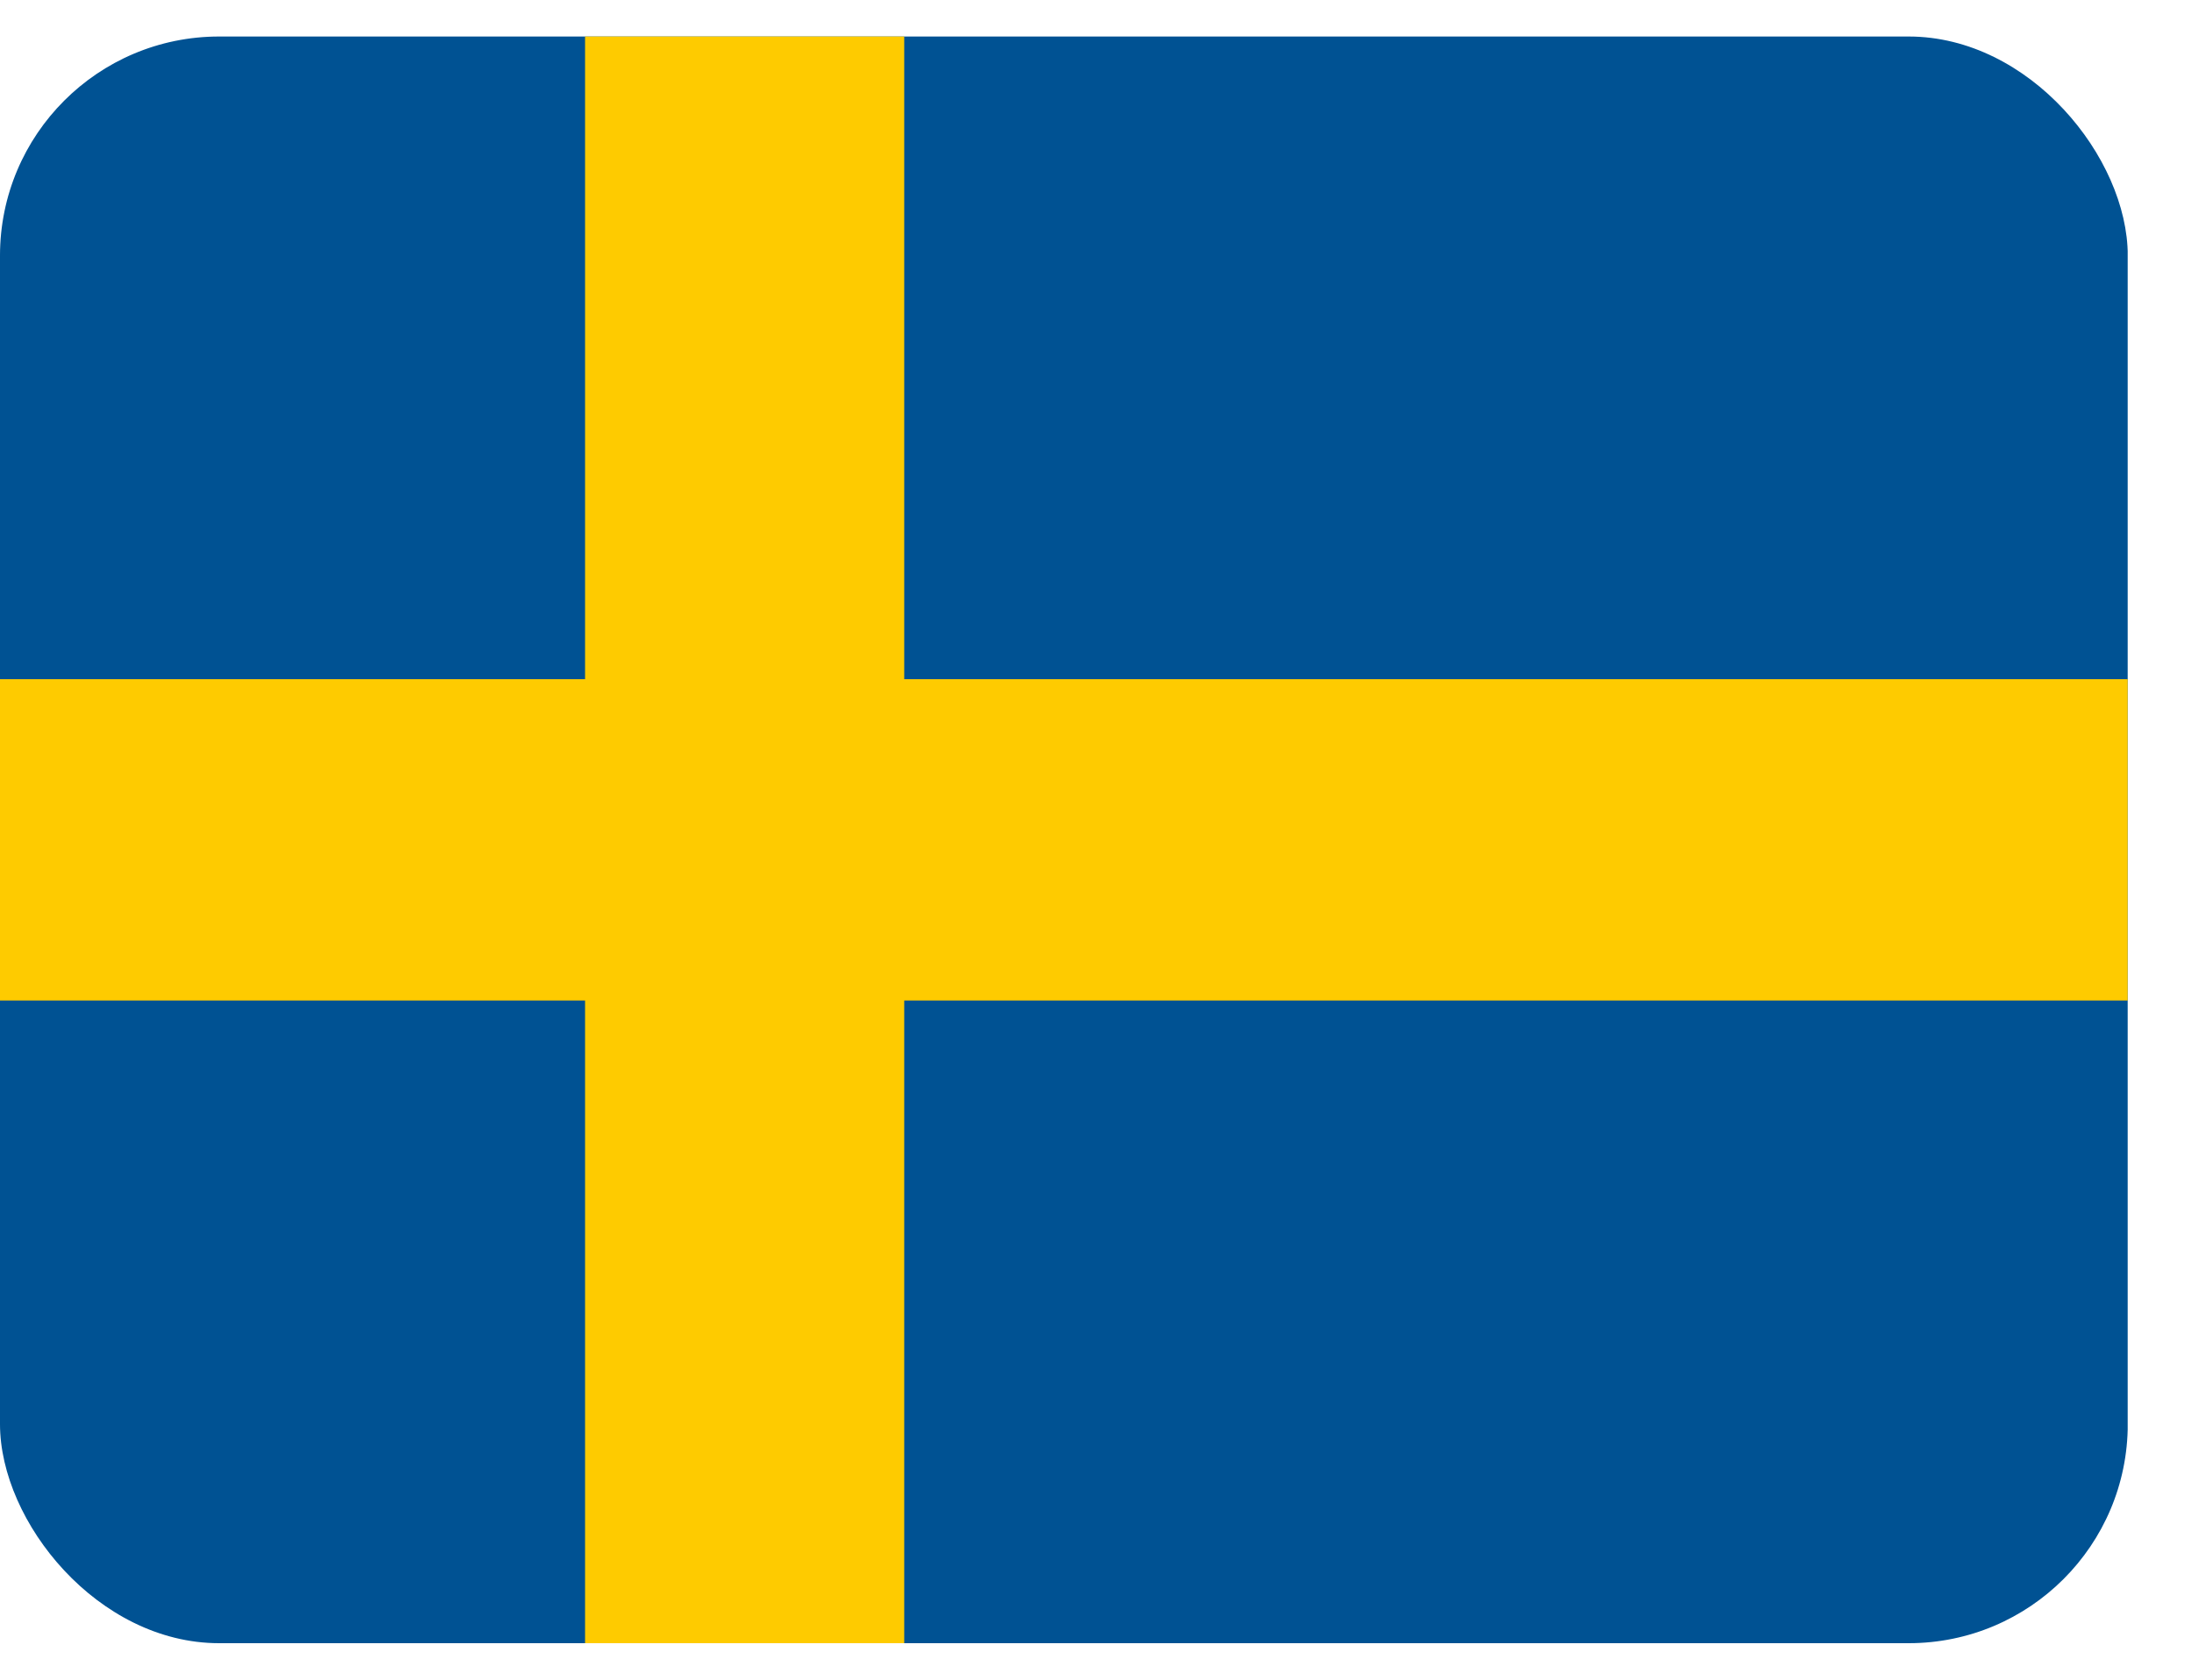 <svg width="30" height="23" viewBox="0 0 30 23" fill="none" xmlns="http://www.w3.org/2000/svg">
<g clip-path="url(#clip0_3021_6944)">
<path d="M-0 0.5H29.133V22.5H-0V0.5Z" fill="#005293"/>
<path d="M8.011 0.5V9.3H-0V13.7H8.011V22.5H12.381V13.7H29.133V9.3H12.381V0.5H8.011Z" fill="#FECB00"/>
</g>
<defs>
<clipPath id="clip0_3021_6944">
<rect x="-0" y="0.5" width="29.134" height="22" rx="3" fill="white"/>
</clipPath>
</defs>
</svg>
